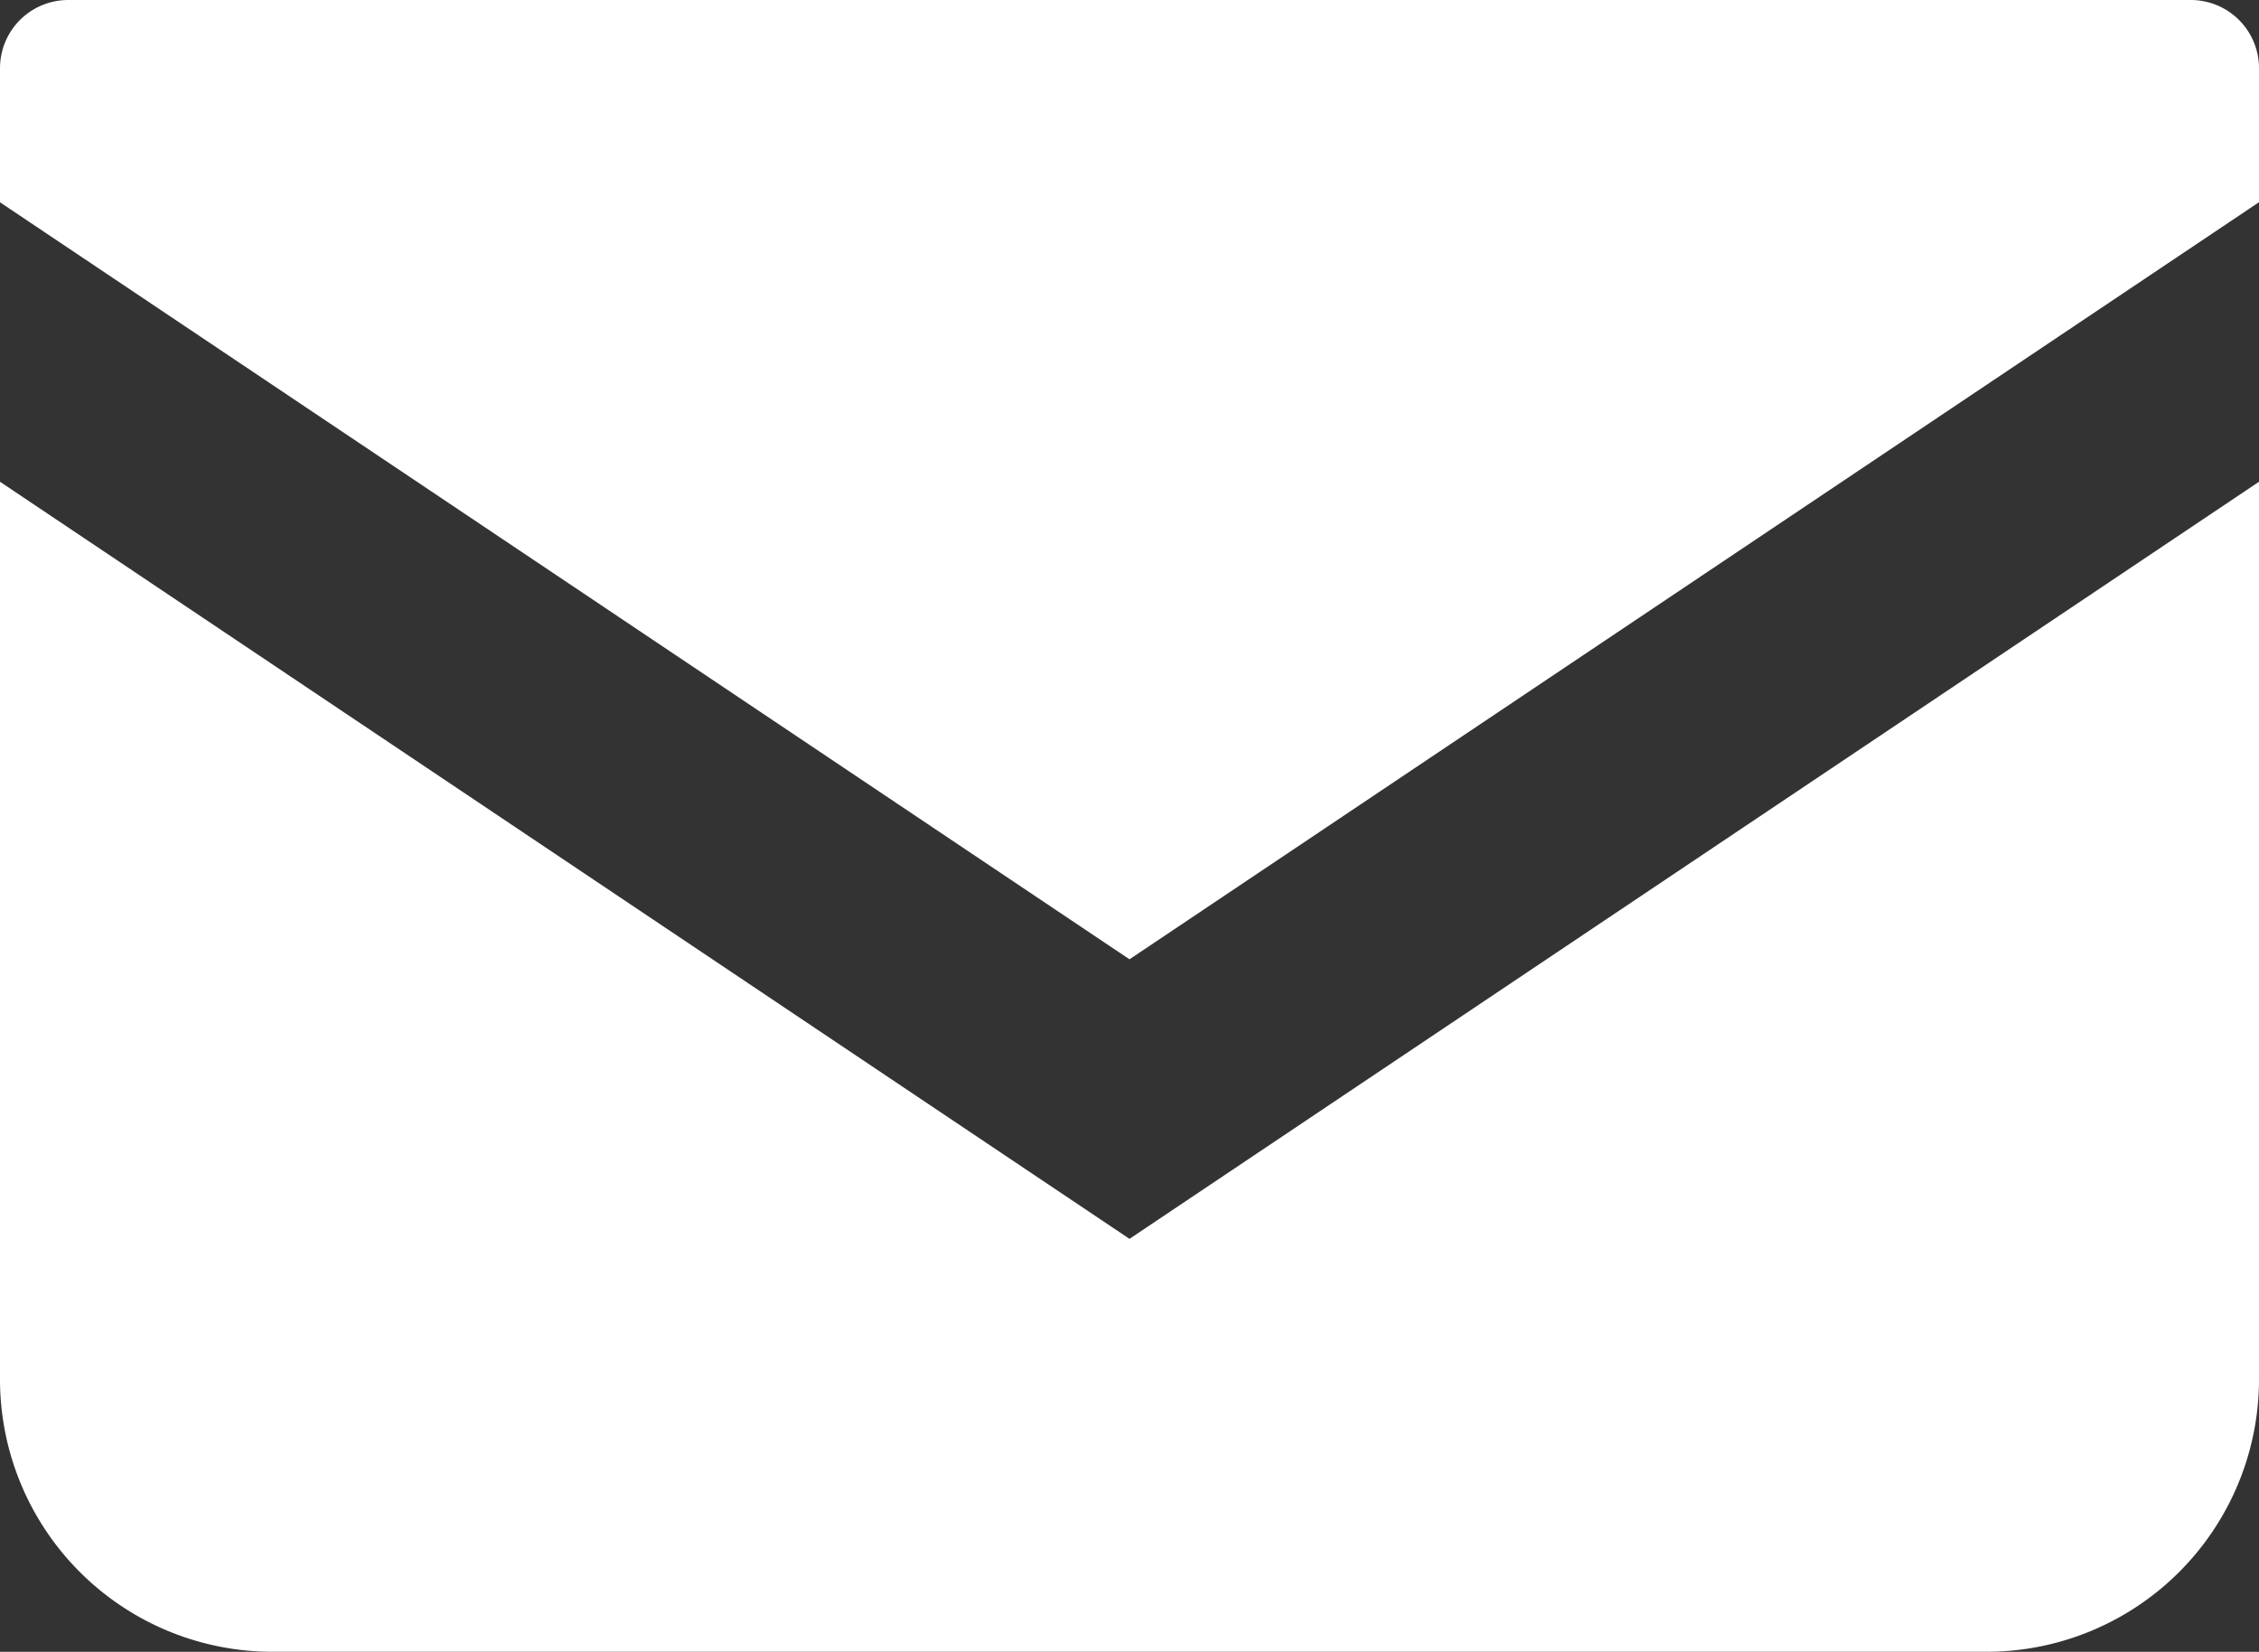 <svg xmlns="http://www.w3.org/2000/svg" width="30" height="21.934" viewBox="0 0 30 21.934">
  <rect x="0" y="0" width="30" height="21.934" fill="#333333" stroke="none"/>
  <g id="メールの無料アイコンのコピー" transform="translate(0 -68.828)">
    <path id="パス_7" data-name="パス 7" d="M29.1,68.828H.9a.906.906,0,0,0-.9.905v1.781L15,81.566,30,71.513v-1.78A.906.906,0,0,0,29.1,68.828Z" fill="#fff"/>
    <path id="パス_8" data-name="パス 8" d="M0,178v11.917a3.618,3.618,0,0,0,3.62,3.619H26.38A3.618,3.618,0,0,0,30,189.918V178L15,188.053Z" transform="translate(0 -102.775)" fill="#fff"/>
  </g>
</svg>
